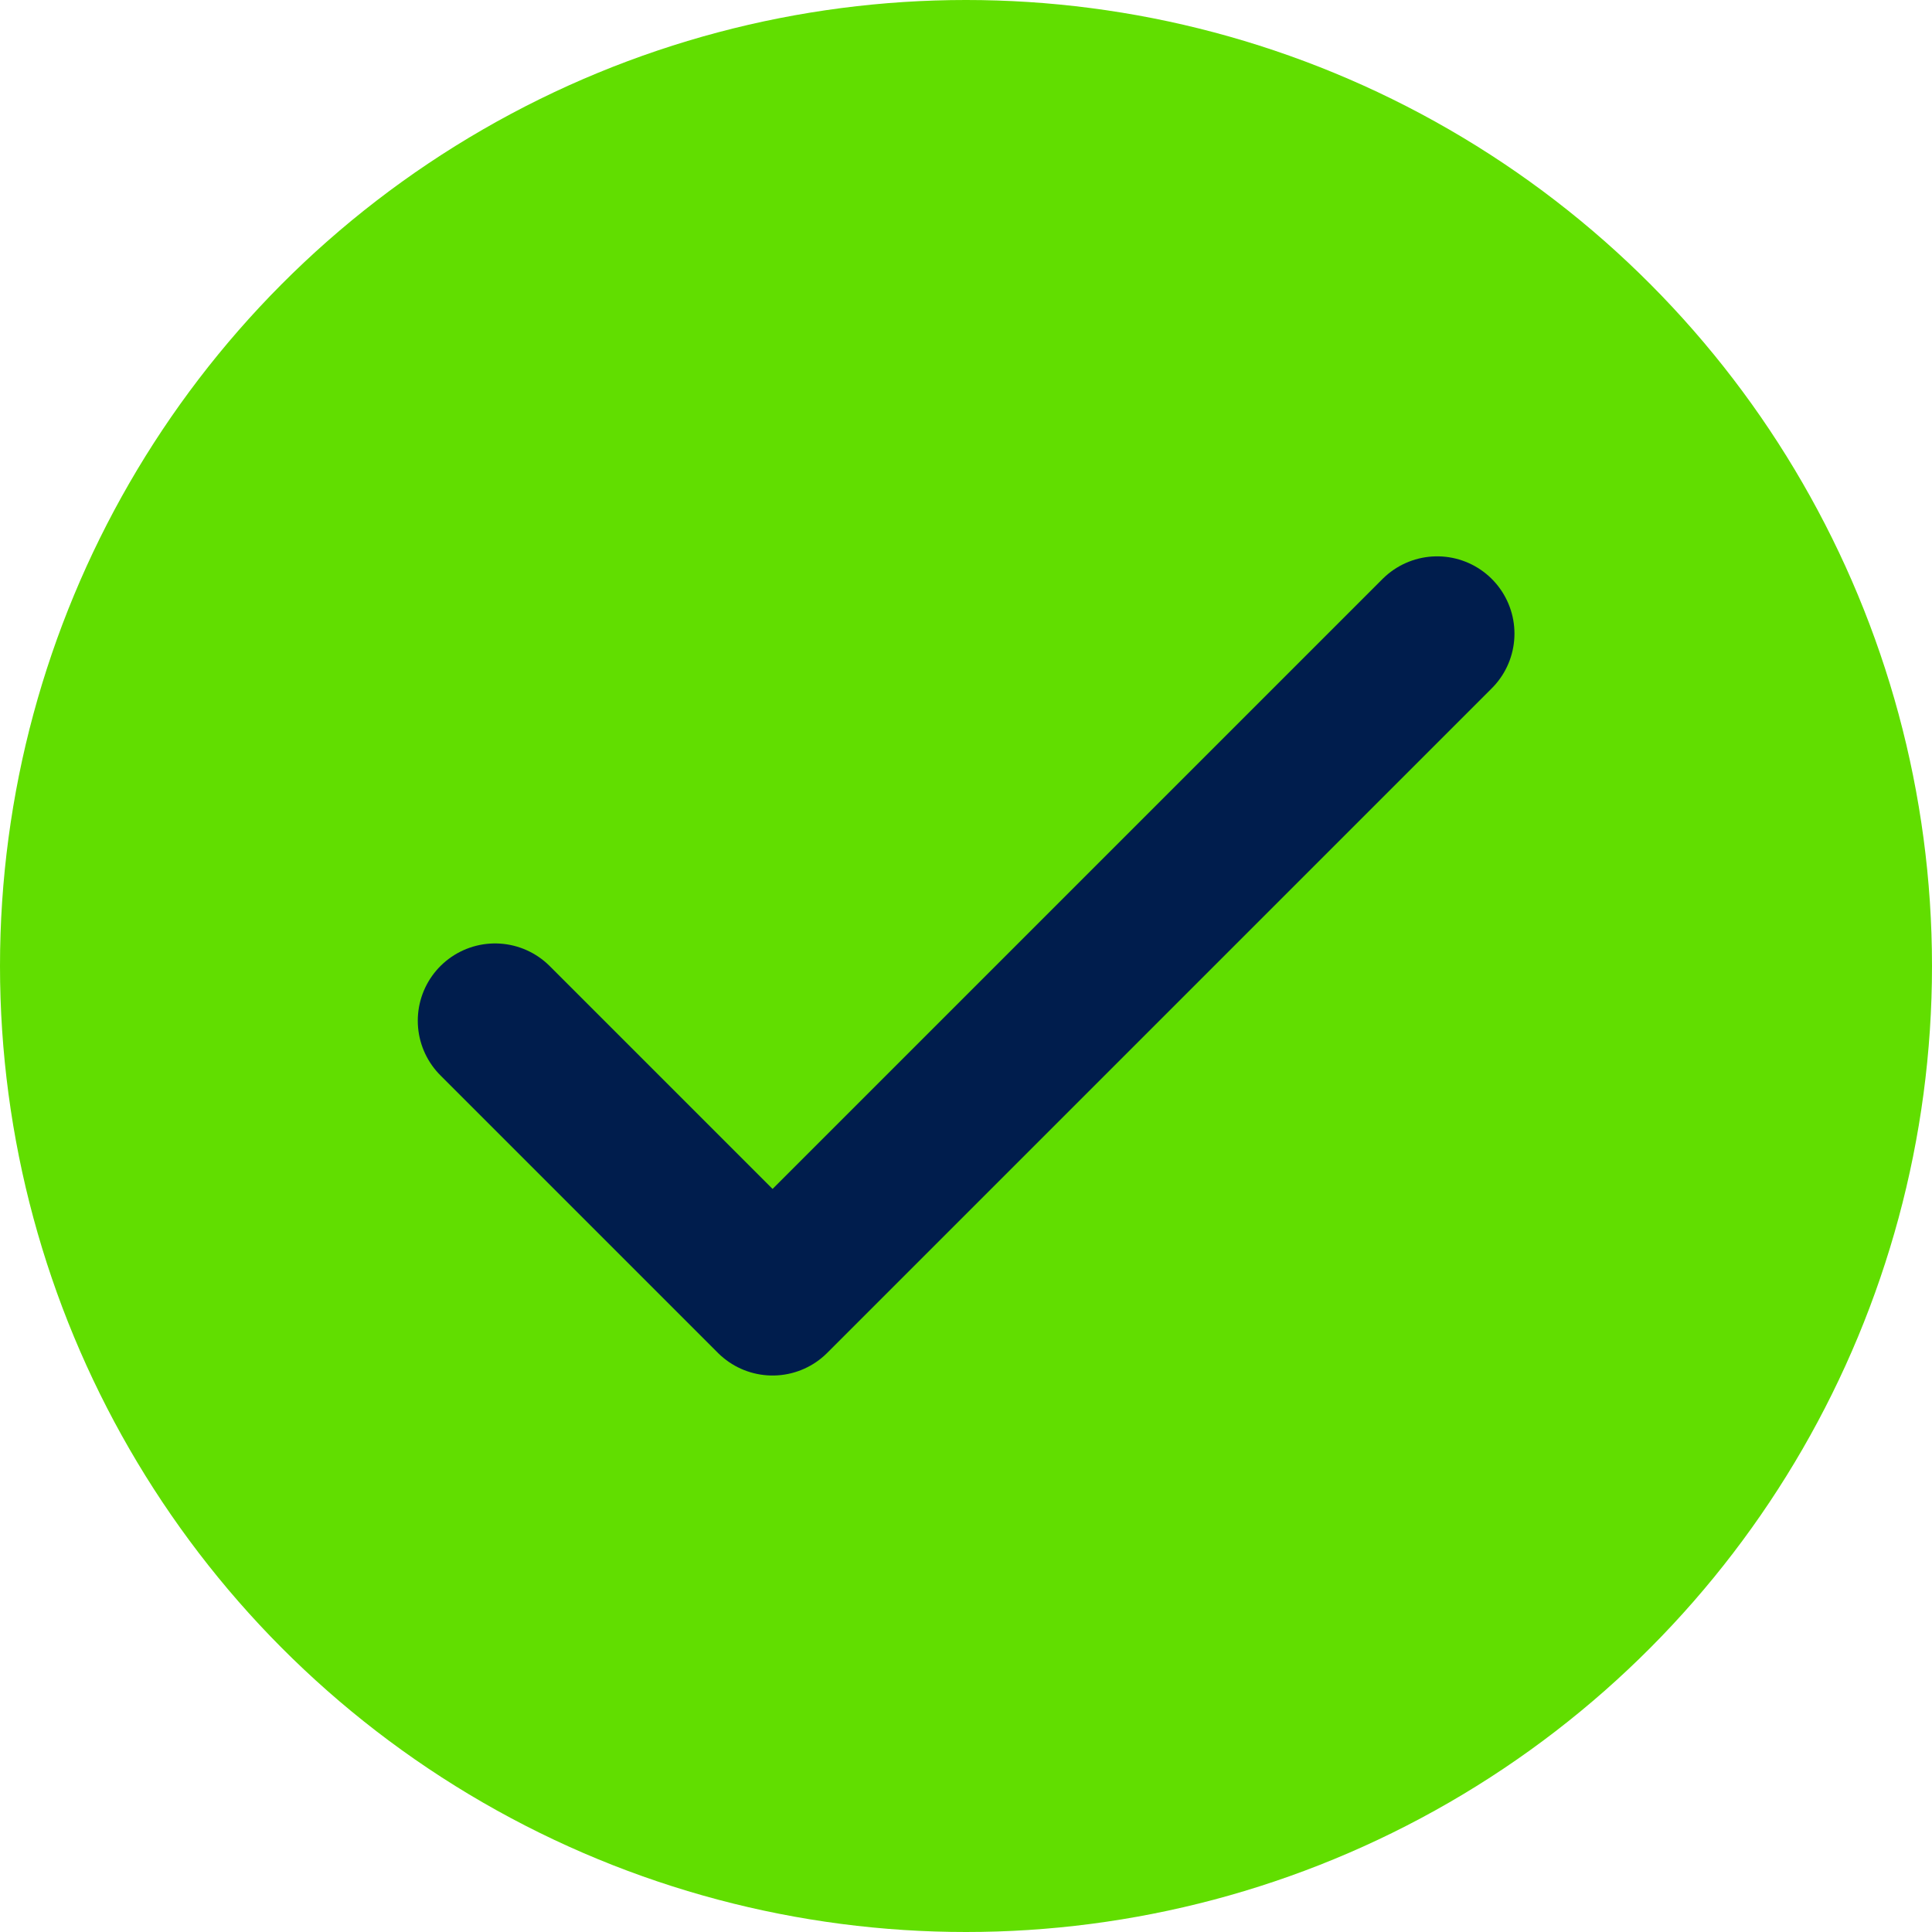 <svg xmlns="http://www.w3.org/2000/svg" width="25" height="25" viewBox="0 0 25 25">
  <g id="Gruppe_413" data-name="Gruppe 413" transform="translate(-215.243 -648.983)">
    <circle id="Ellipse_28" data-name="Ellipse 28" cx="12.5" cy="12.5" r="12.5" transform="translate(215.243 648.983)" fill="#61de00"/>
    <path id="Pfad_41" data-name="Pfad 41" d="M221.649,662.191l3.591,3.591,8.6-8.6" fill="none" stroke="#001d4d" stroke-linecap="round" stroke-linejoin="round" stroke-width="2"/>
  </g>
</svg>
